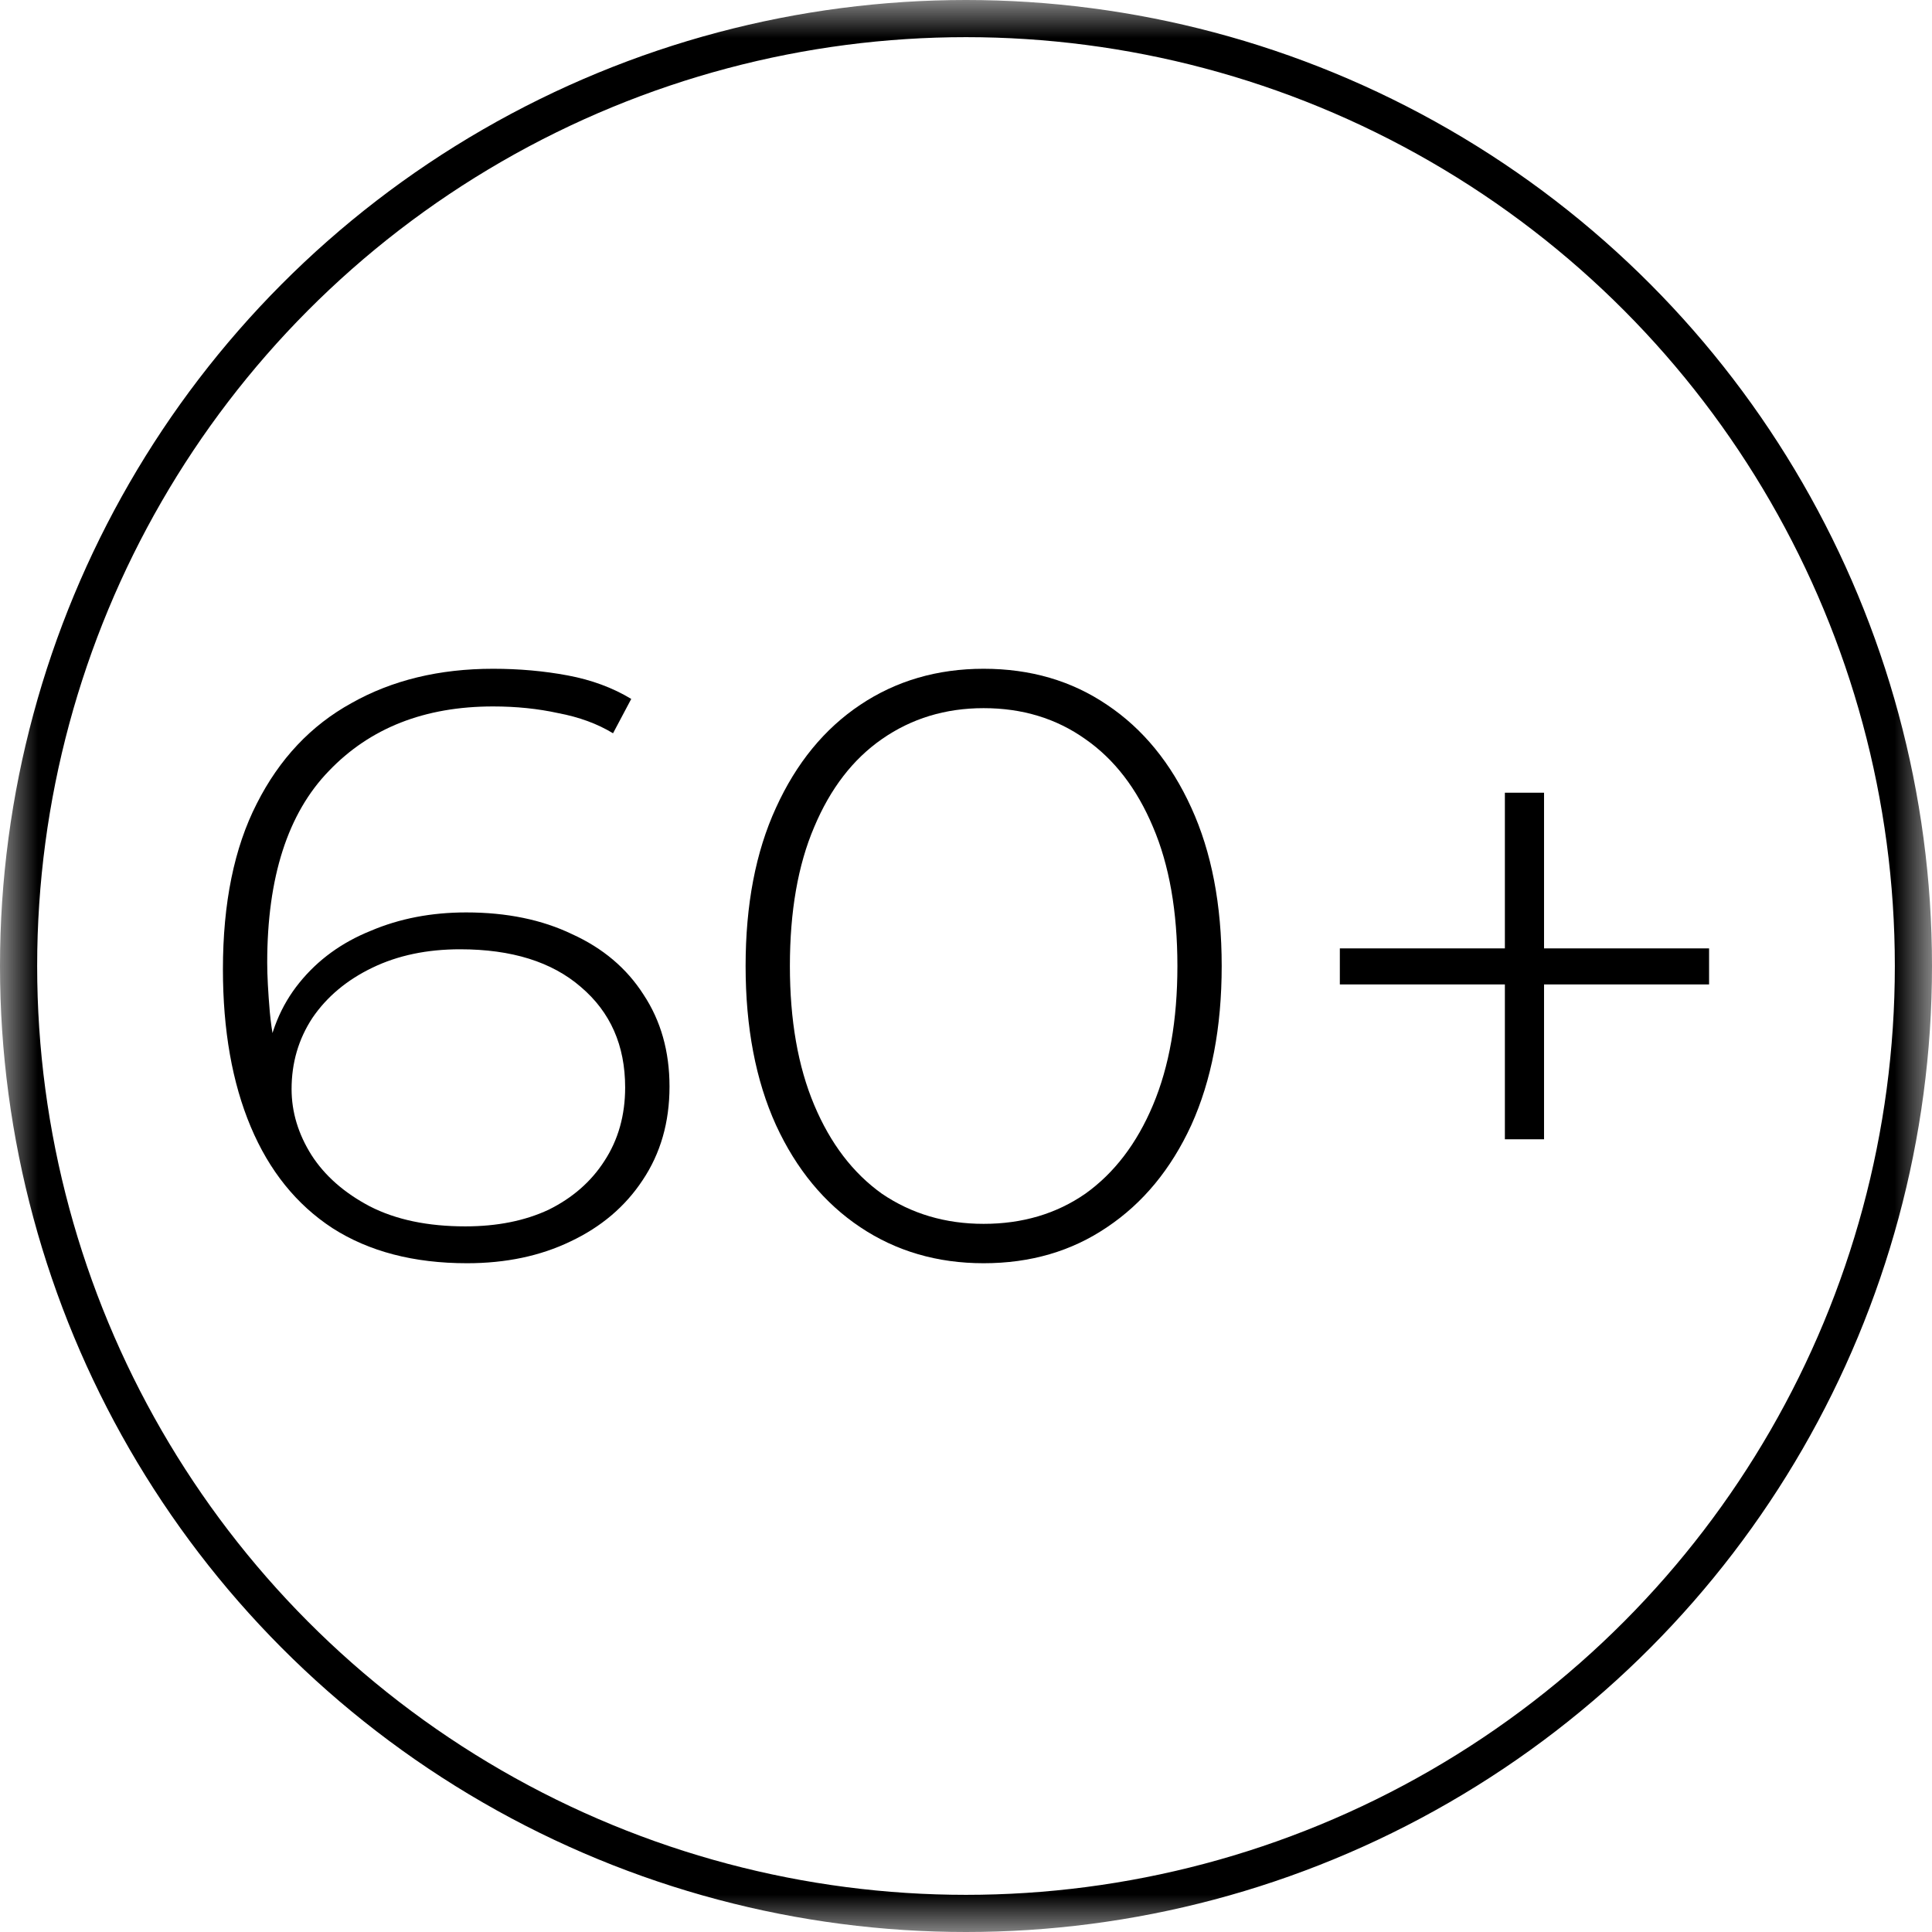 <svg width="26" height="26" viewBox="0 0 26 26" fill="none" xmlns="http://www.w3.org/2000/svg">
<mask id="mask0_4725_7249" style="mask-type:alpha" maskUnits="userSpaceOnUse" x="0" y="0" width="26" height="26">
<rect width="26" height="26" fill="#D9D9D9"/>
</mask>
<g mask="url(#mask0_4725_7249)">
<path d="M6.285 17C5.568 17 4.964 16.842 4.473 16.527C3.99 16.211 3.624 15.757 3.374 15.163C3.125 14.57 3 13.864 3 13.045C3 12.151 3.152 11.408 3.456 10.814C3.76 10.213 4.185 9.762 4.73 9.462C5.276 9.154 5.911 9 6.636 9C6.987 9 7.322 9.03 7.642 9.09C7.961 9.15 8.246 9.255 8.495 9.406L8.25 9.868C8.039 9.74 7.794 9.65 7.513 9.597C7.24 9.537 6.948 9.507 6.636 9.507C5.716 9.507 4.98 9.796 4.426 10.375C3.873 10.945 3.596 11.806 3.596 12.955C3.596 13.128 3.608 13.349 3.631 13.62C3.655 13.883 3.705 14.142 3.783 14.397L3.573 14.341C3.627 13.905 3.779 13.533 4.029 13.225C4.278 12.917 4.598 12.684 4.988 12.527C5.377 12.361 5.806 12.279 6.274 12.279C6.819 12.279 7.295 12.377 7.7 12.572C8.113 12.76 8.433 13.03 8.659 13.383C8.893 13.736 9.01 14.149 9.01 14.623C9.01 15.103 8.889 15.524 8.647 15.884C8.413 16.238 8.09 16.512 7.677 16.707C7.272 16.902 6.808 17 6.285 17ZM6.262 16.504C6.691 16.504 7.065 16.429 7.385 16.279C7.704 16.121 7.954 15.903 8.133 15.625C8.32 15.34 8.413 15.009 8.413 14.634C8.413 14.07 8.215 13.62 7.817 13.282C7.427 12.944 6.886 12.775 6.192 12.775C5.748 12.775 5.354 12.857 5.011 13.023C4.668 13.188 4.399 13.413 4.204 13.699C4.017 13.984 3.924 14.303 3.924 14.656C3.924 14.964 4.013 15.261 4.193 15.546C4.372 15.824 4.633 16.053 4.976 16.234C5.327 16.414 5.755 16.504 6.262 16.504Z" fill="black"/>
<path d="M13.237 17C12.614 17 12.06 16.838 11.577 16.515C11.094 16.192 10.716 15.734 10.443 15.141C10.17 14.54 10.034 13.826 10.034 13C10.034 12.174 10.17 11.464 10.443 10.87C10.716 10.27 11.094 9.808 11.577 9.485C12.06 9.162 12.614 9 13.237 9C13.869 9 14.422 9.162 14.898 9.485C15.381 9.808 15.759 10.27 16.032 10.87C16.304 11.464 16.441 12.174 16.441 13C16.441 13.826 16.304 14.54 16.032 15.141C15.759 15.734 15.381 16.192 14.898 16.515C14.422 16.838 13.869 17 13.237 17ZM13.237 16.47C13.759 16.47 14.215 16.335 14.605 16.065C14.995 15.787 15.299 15.389 15.517 14.87C15.735 14.352 15.845 13.729 15.845 13C15.845 12.264 15.735 11.64 15.517 11.13C15.299 10.611 14.995 10.217 14.605 9.946C14.215 9.669 13.759 9.53 13.237 9.53C12.723 9.53 12.267 9.669 11.869 9.946C11.479 10.217 11.175 10.611 10.957 11.13C10.739 11.64 10.63 12.264 10.63 13C10.63 13.729 10.739 14.352 10.957 14.87C11.175 15.389 11.479 15.787 11.869 16.065C12.267 16.335 12.723 16.47 13.237 16.47Z" fill="black"/>
<path d="M20.252 15.332V10.668H20.779V15.332H20.252ZM18.031 13.248V12.763H23V13.248H18.031Z" fill="black"/>
<circle cx="13" cy="13" r="12.75" stroke="black" stroke-width="0.5"/>
</g>
</svg>

